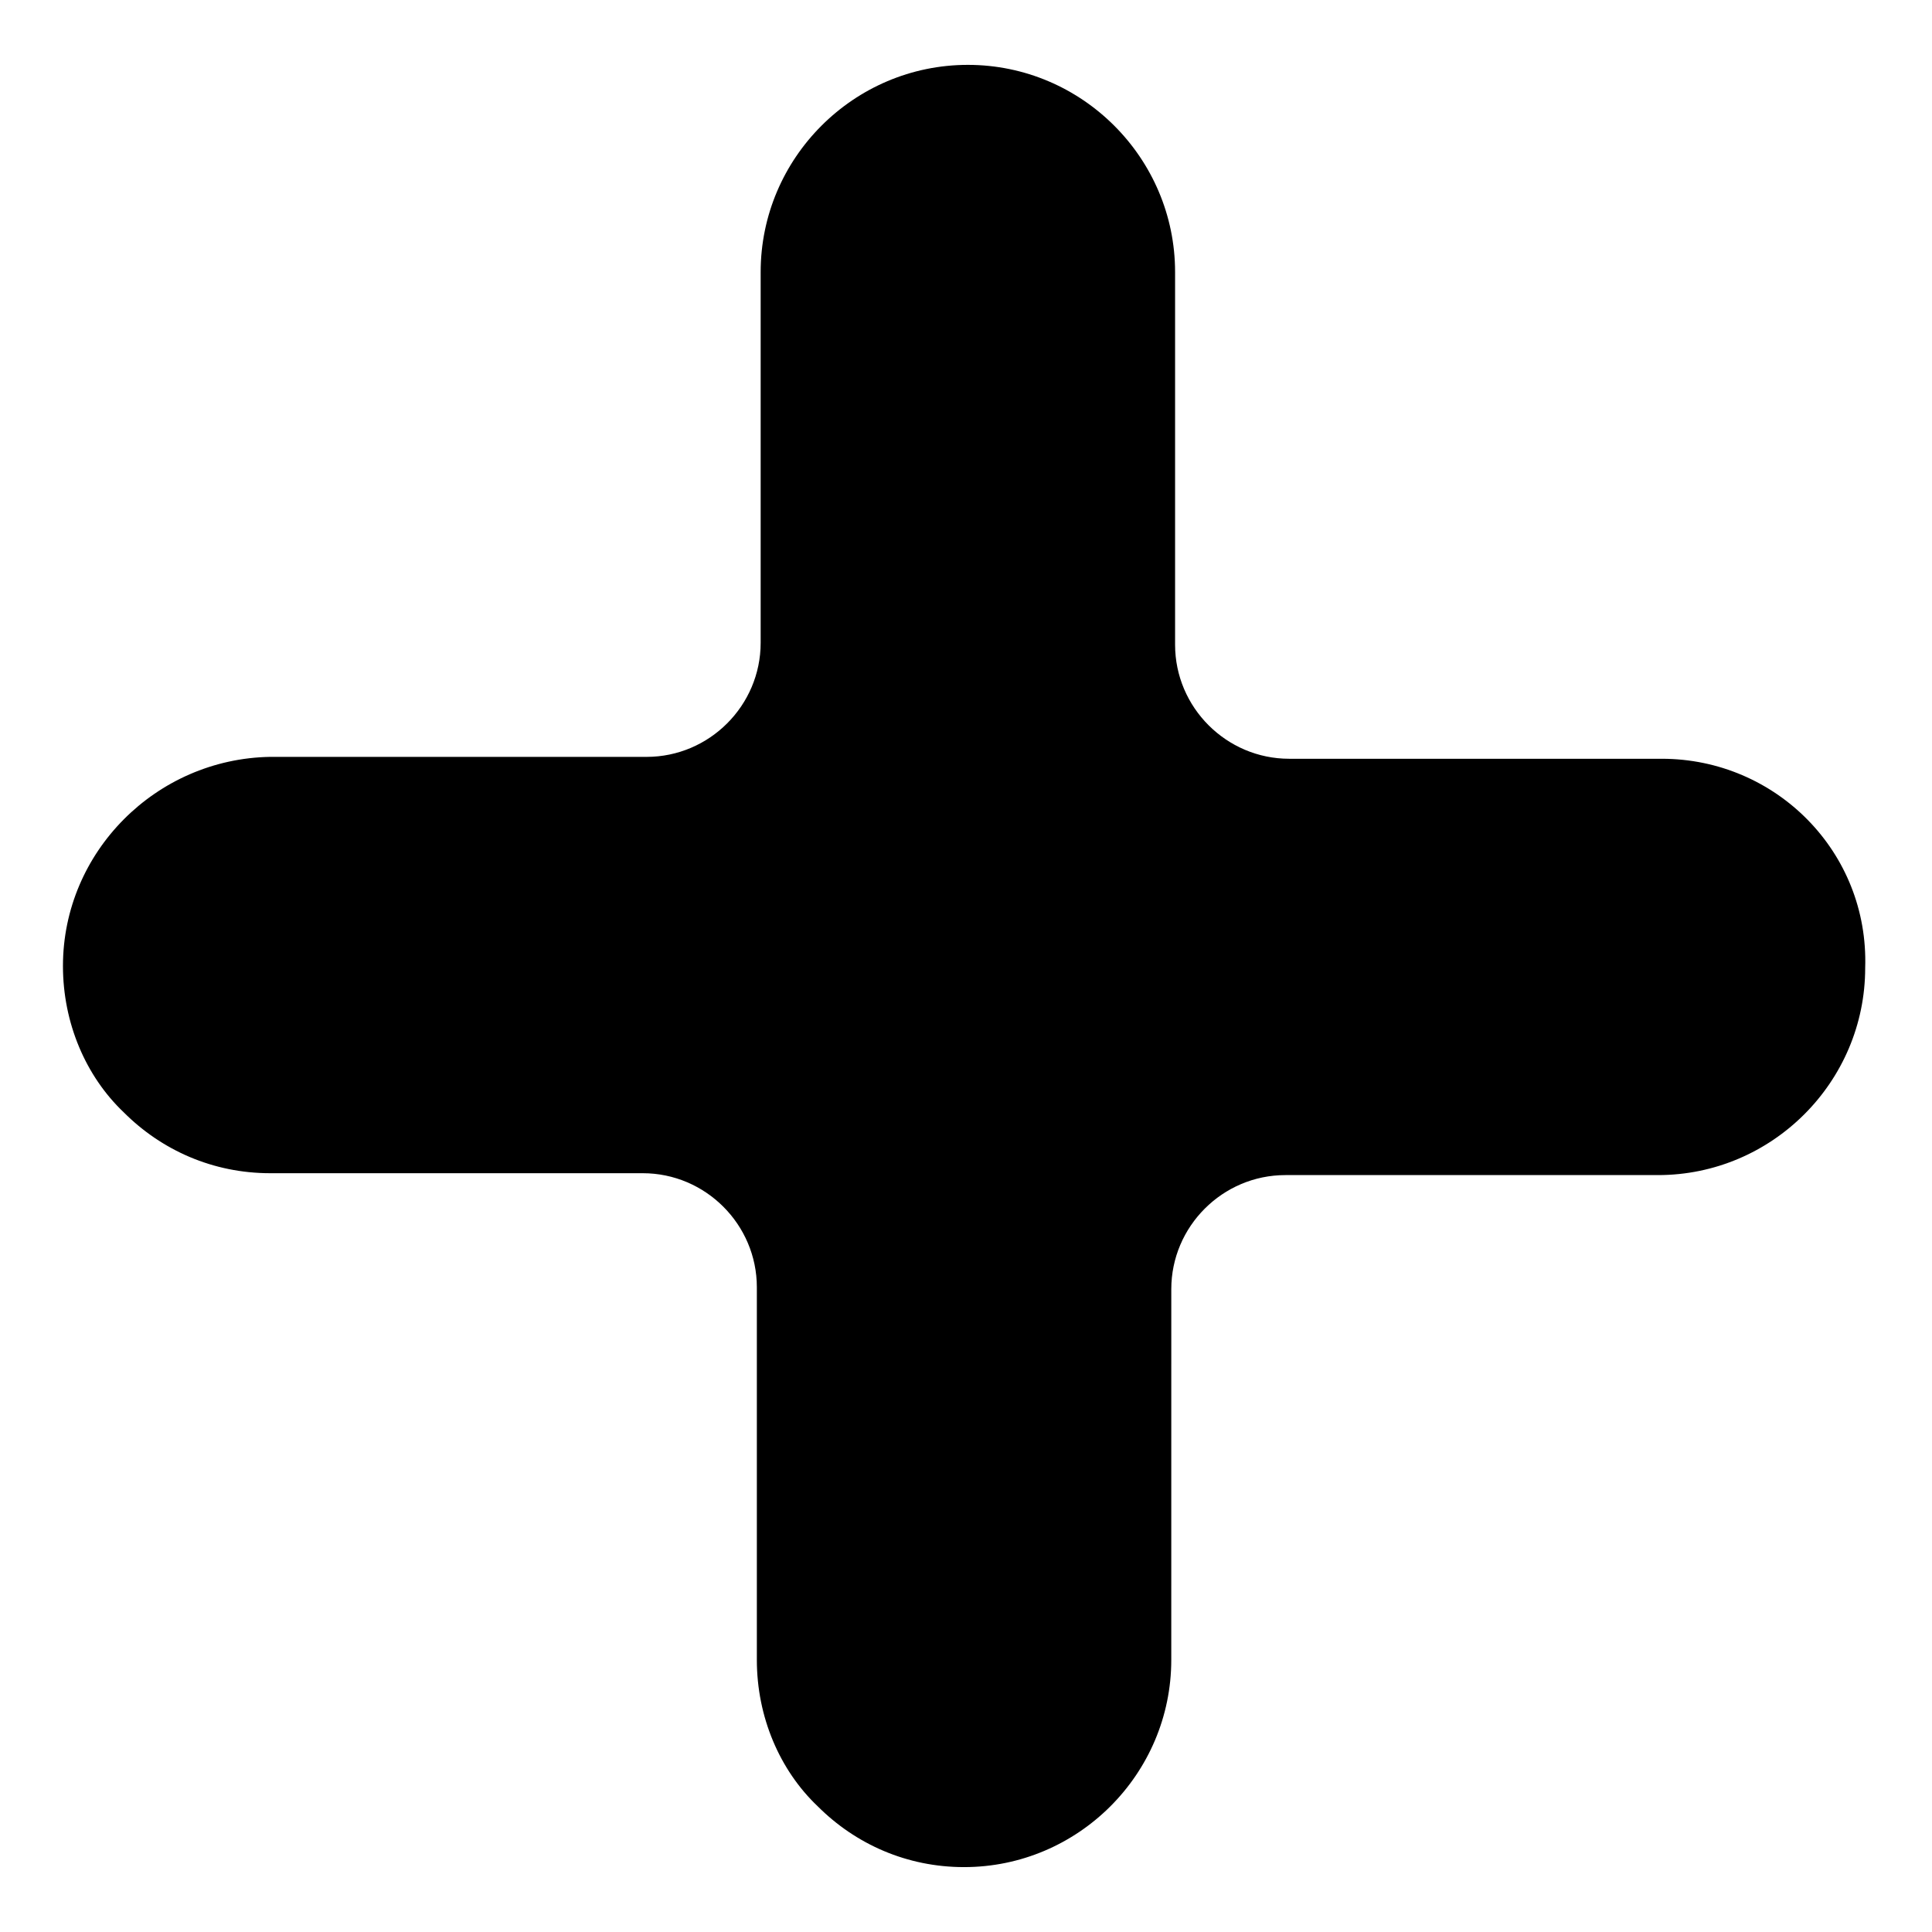 <?xml version="1.0" encoding="UTF-8"?>
<!-- Uploaded to: ICON Repo, www.iconrepo.com, Generator: ICON Repo Mixer Tools -->
<svg fill="#000000" width="800px" height="800px" version="1.1" viewBox="144 144 512 512" xmlns="http://www.w3.org/2000/svg">
 <path d="m584.39 345.08h-98.75c-16.625 0-30.23-13.602-30.23-30.23v-98.746c0-30.23-24.688-54.914-54.914-54.914-30.23 0-54.914 24.688-54.914 54.914v98.246c0 16.625-13.602 30.23-30.23 30.23l-99.75-0.004c-30.23 0.504-54.918 25.191-54.918 55.422 0 15.113 6.047 29.223 16.121 38.793 10.078 10.078 23.68 16.121 38.793 16.121h98.746c16.625 0 30.23 13.602 30.23 30.23v98.746c0 15.113 6.047 29.223 16.121 38.793 10.078 10.078 23.68 16.121 38.793 16.121 30.23 0 54.914-24.688 54.914-54.914l0.004-98.246c0-16.625 13.602-30.23 30.23-30.23h98.746c30.23 0 54.914-24.688 54.914-54.914 1.008-30.73-23.68-55.418-53.906-55.418z"/>
</svg>